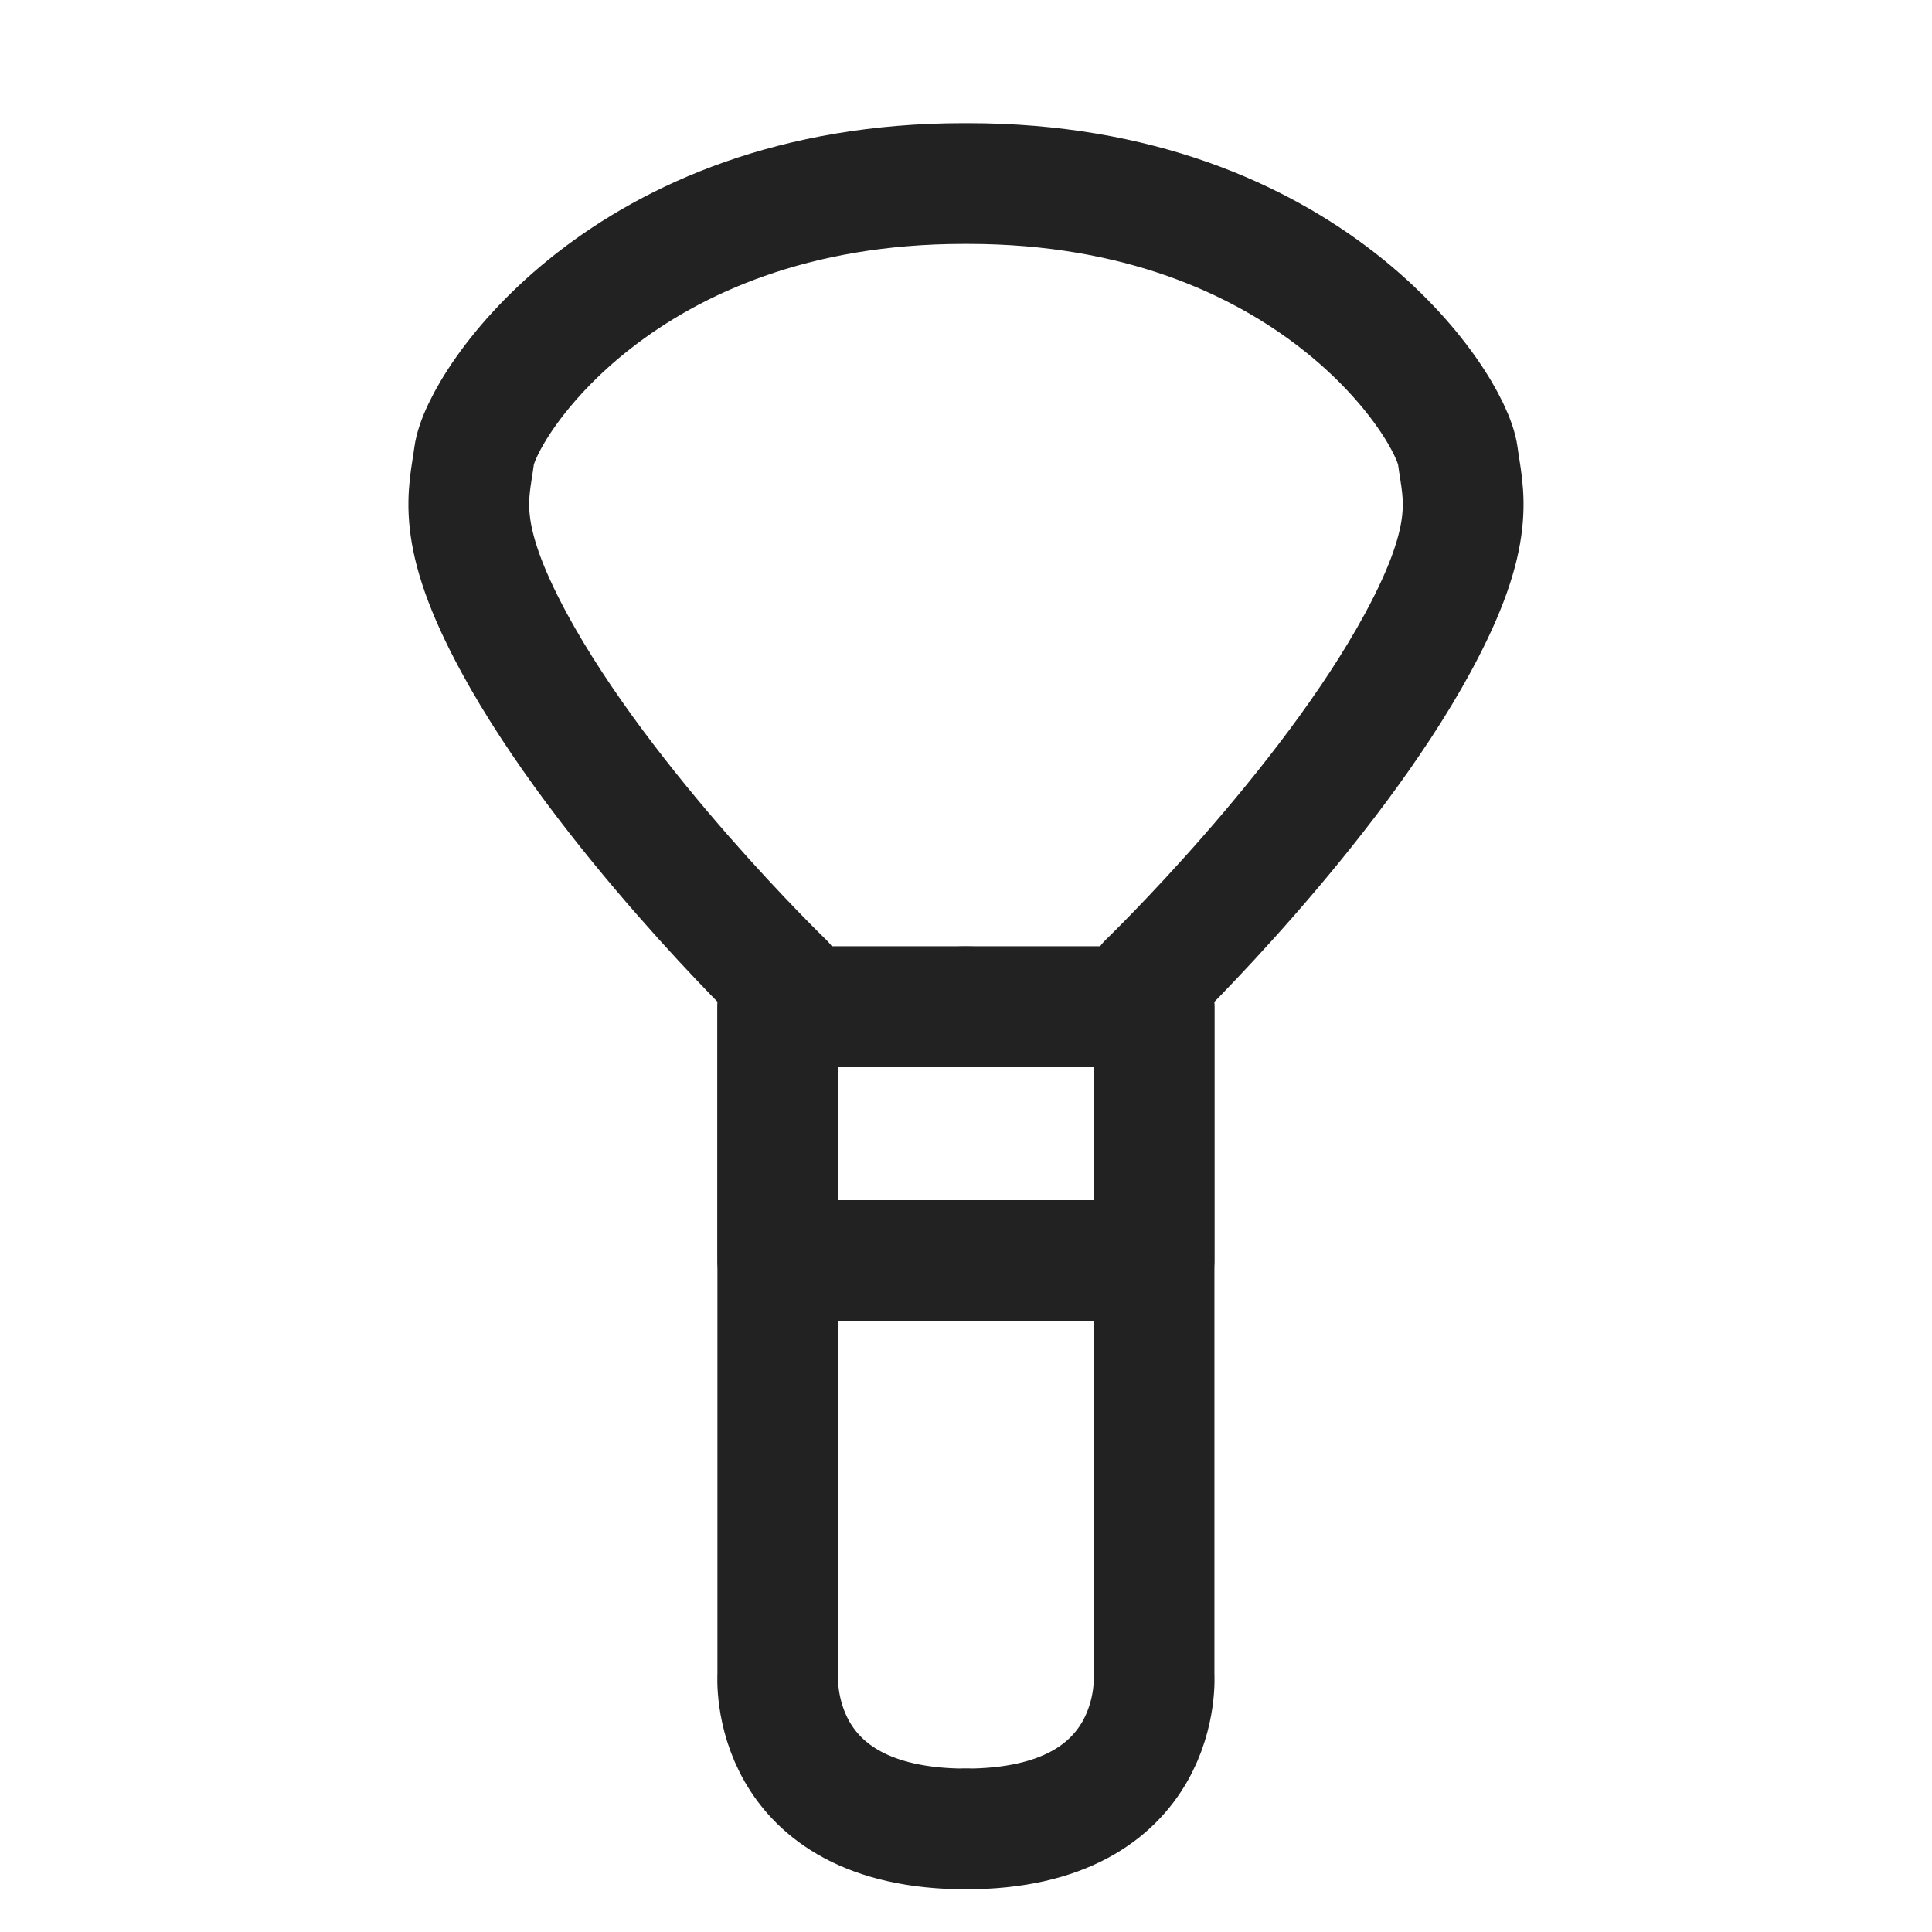 <?xml version="1.0" encoding="utf-8"?>
<!-- Generator: Adobe Illustrator 27.2.0, SVG Export Plug-In . SVG Version: 6.00 Build 0)  -->
<svg version="1.1" id="レイヤー_1" xmlns="http://www.w3.org/2000/svg" xmlns:xlink="http://www.w3.org/1999/xlink" x="0px"
	 y="0px" width="24px" height="24px" viewBox="0 0 24 24" style="enable-background:new 0 0 24 24;" xml:space="preserve">
<style type="text/css">
	.st0{fill:none;}
	.st1{fill:none;stroke:#222222;stroke-width:1.5;stroke-linecap:round;stroke-linejoin:round;stroke-miterlimit:10;}
</style>
<rect class="st0" width="24" height="24"/>
<rect class="st0" width="24" height="24"/>
<g>
	<g>
		<g>
			<path class="st1" d="M12.037,12.507H9.662v8.296c0,0-0.139,1.917,2.343,1.917"/>
			<path class="st1" d="M11.961,12.507h2.375v8.296c0,0,0.139,1.917-2.343,1.917"/>
		</g>
		<path class="st1" d="M14.262,12.209c0,0,2.223-2.146,3.351-4.225c0.745-1.373,0.558-1.848,0.496-2.324
			c-0.082-0.63-1.862-3.38-6.081-3.38h-0.057c-4.219,0-5.999,2.75-6.081,3.38C5.828,6.135,5.642,6.611,6.386,7.984
			c1.127,2.079,3.351,4.225,3.351,4.225"/>
		<g>
			<polygon class="st1" points="14.336,15.659 14.336,12.507 12.037,12.507 11.961,12.507 9.662,12.507 9.662,15.659 			"/>
		</g>
	</g>
</g>
</svg>
